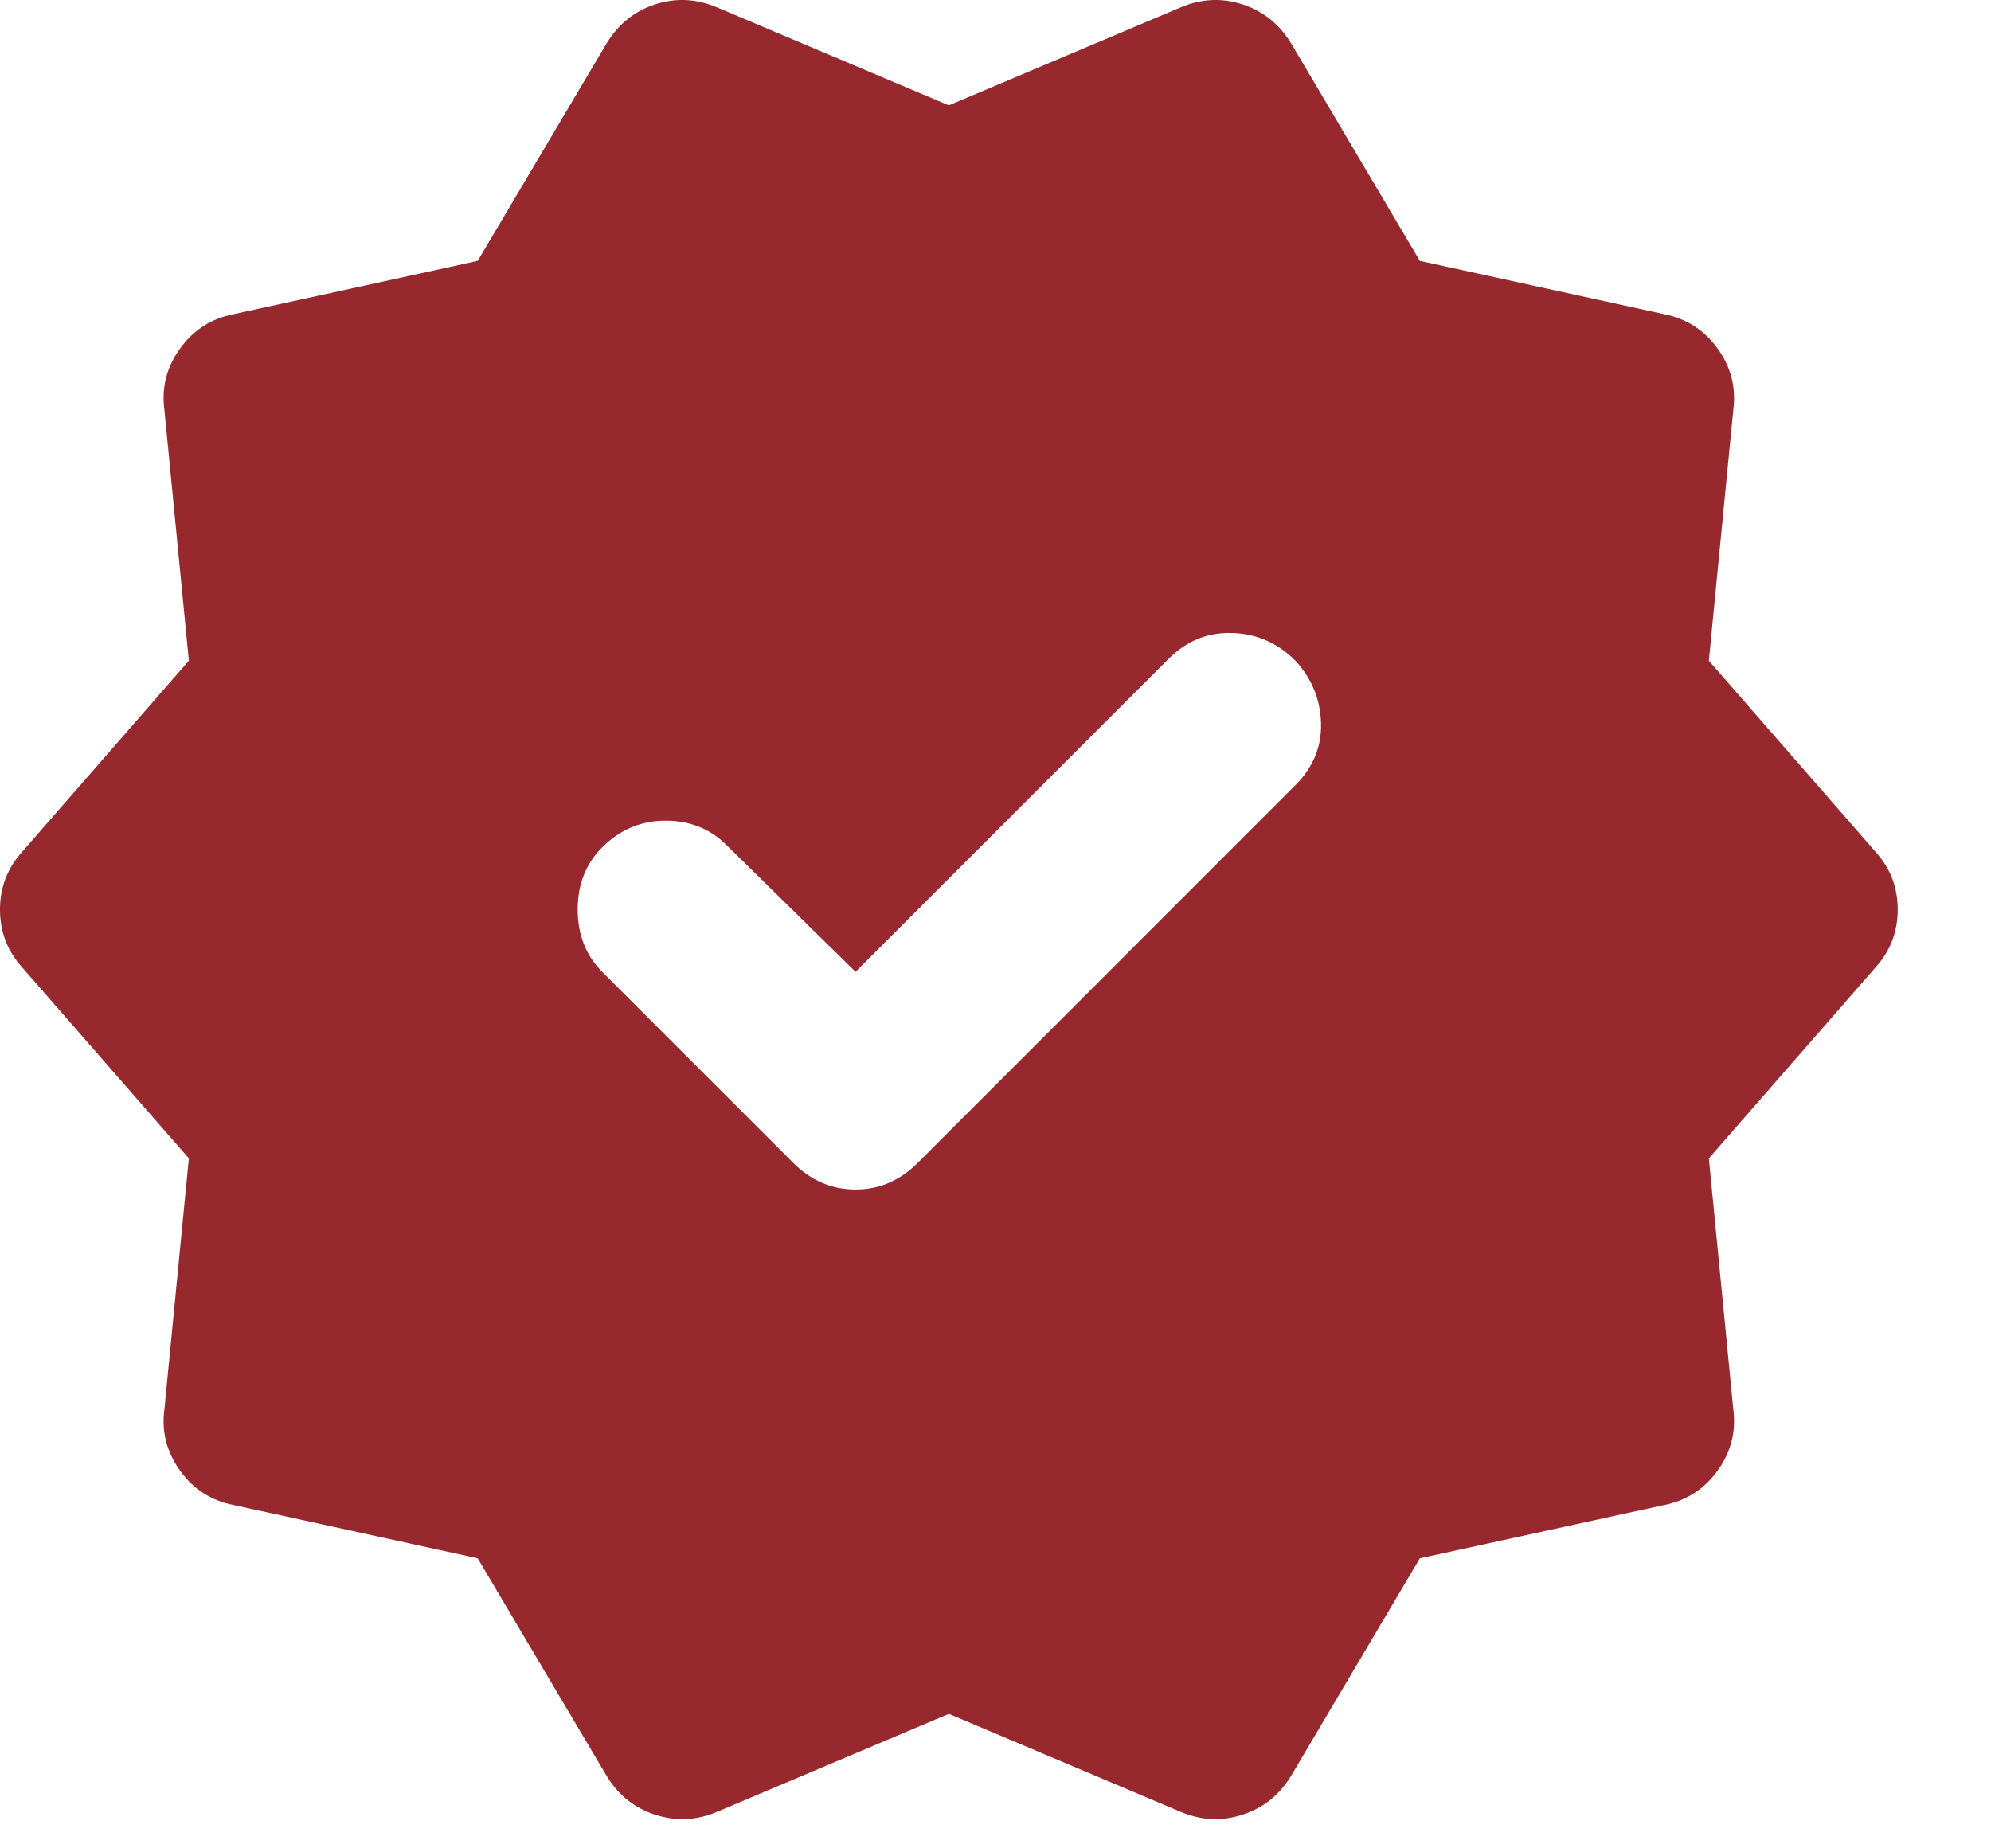 <svg width="14" height="13" viewBox="0 0 14 13" fill="none" xmlns="http://www.w3.org/2000/svg">
<path d="M6.016 6.835L5.109 5.944C4.995 5.83 4.852 5.772 4.68 5.772C4.508 5.772 4.359 5.835 4.234 5.96C4.12 6.074 4.062 6.22 4.062 6.397C4.062 6.574 4.12 6.72 4.234 6.835L5.578 8.179C5.703 8.304 5.849 8.366 6.016 8.366C6.182 8.366 6.328 8.304 6.453 8.179L9.109 5.522C9.234 5.397 9.294 5.251 9.289 5.085C9.284 4.918 9.224 4.772 9.109 4.647C8.984 4.522 8.836 4.457 8.664 4.452C8.492 4.447 8.344 4.507 8.219 4.632L6.016 6.835ZM4.266 12.491L3.359 10.96L1.641 10.585C1.484 10.554 1.359 10.473 1.266 10.343C1.172 10.212 1.135 10.069 1.156 9.913L1.328 8.147L0.156 6.804C0.052 6.689 0 6.554 0 6.397C0 6.241 0.052 6.106 0.156 5.991L1.328 4.647L1.156 2.882C1.135 2.725 1.172 2.582 1.266 2.452C1.359 2.322 1.484 2.241 1.641 2.21L3.359 1.835L4.266 0.304C4.349 0.168 4.464 0.077 4.609 0.03C4.755 -0.017 4.901 -0.009 5.047 0.054L6.672 0.741L8.297 0.054C8.443 -0.009 8.589 -0.017 8.734 0.03C8.88 0.077 8.995 0.168 9.078 0.304L9.984 1.835L11.703 2.21C11.859 2.241 11.984 2.322 12.078 2.452C12.172 2.582 12.208 2.725 12.188 2.882L12.016 4.647L13.188 5.991C13.292 6.106 13.344 6.241 13.344 6.397C13.344 6.554 13.292 6.689 13.188 6.804L12.016 8.147L12.188 9.913C12.208 10.069 12.172 10.212 12.078 10.343C11.984 10.473 11.859 10.554 11.703 10.585L9.984 10.96L9.078 12.491C8.995 12.627 8.88 12.718 8.734 12.764C8.589 12.811 8.443 12.804 8.297 12.741L6.672 12.054L5.047 12.741C4.901 12.804 4.755 12.811 4.609 12.764C4.464 12.718 4.349 12.627 4.266 12.491Z" fill="#97282D"/>
</svg>
